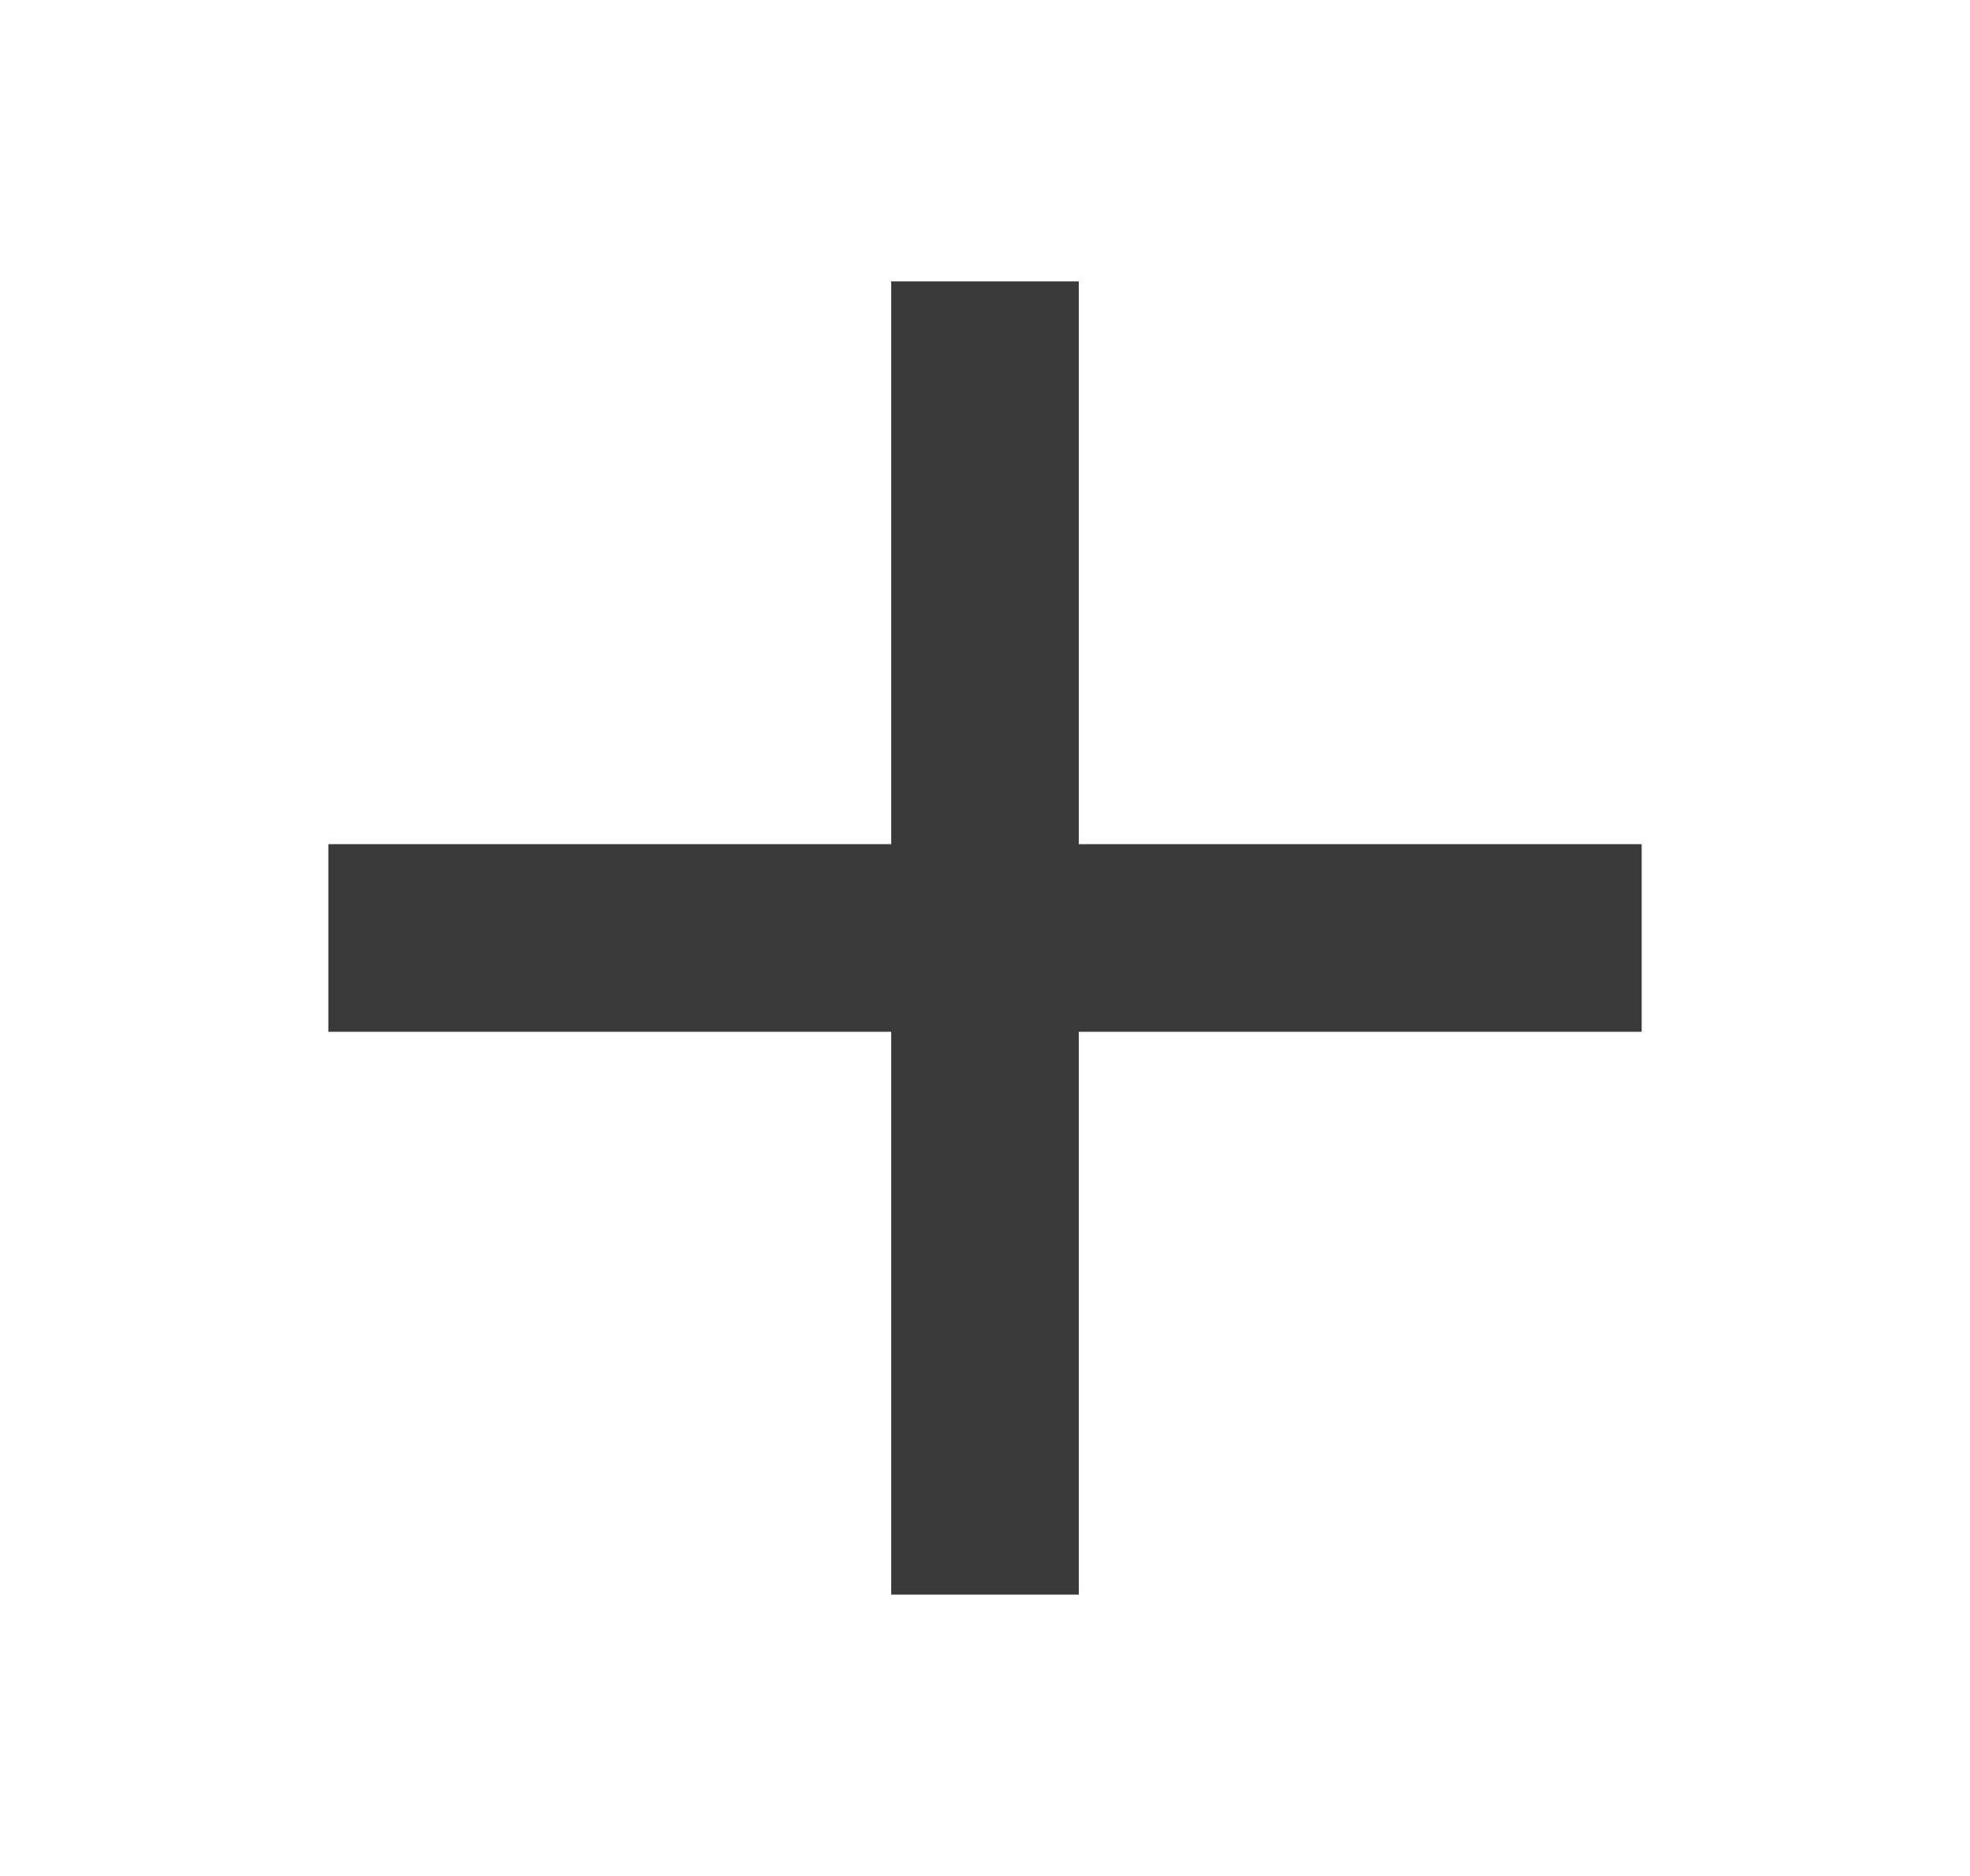 <svg width="21" height="20" viewBox="0 0 21 20" fill="none" xmlns="http://www.w3.org/2000/svg">
<rect x="3.5" y="9" width="14" height="2" fill="#3A3A3A"/>
<rect x="11.5" y="3" width="14" height="2" transform="rotate(90 11.5 3)" fill="#3A3A3A"/>
</svg>
